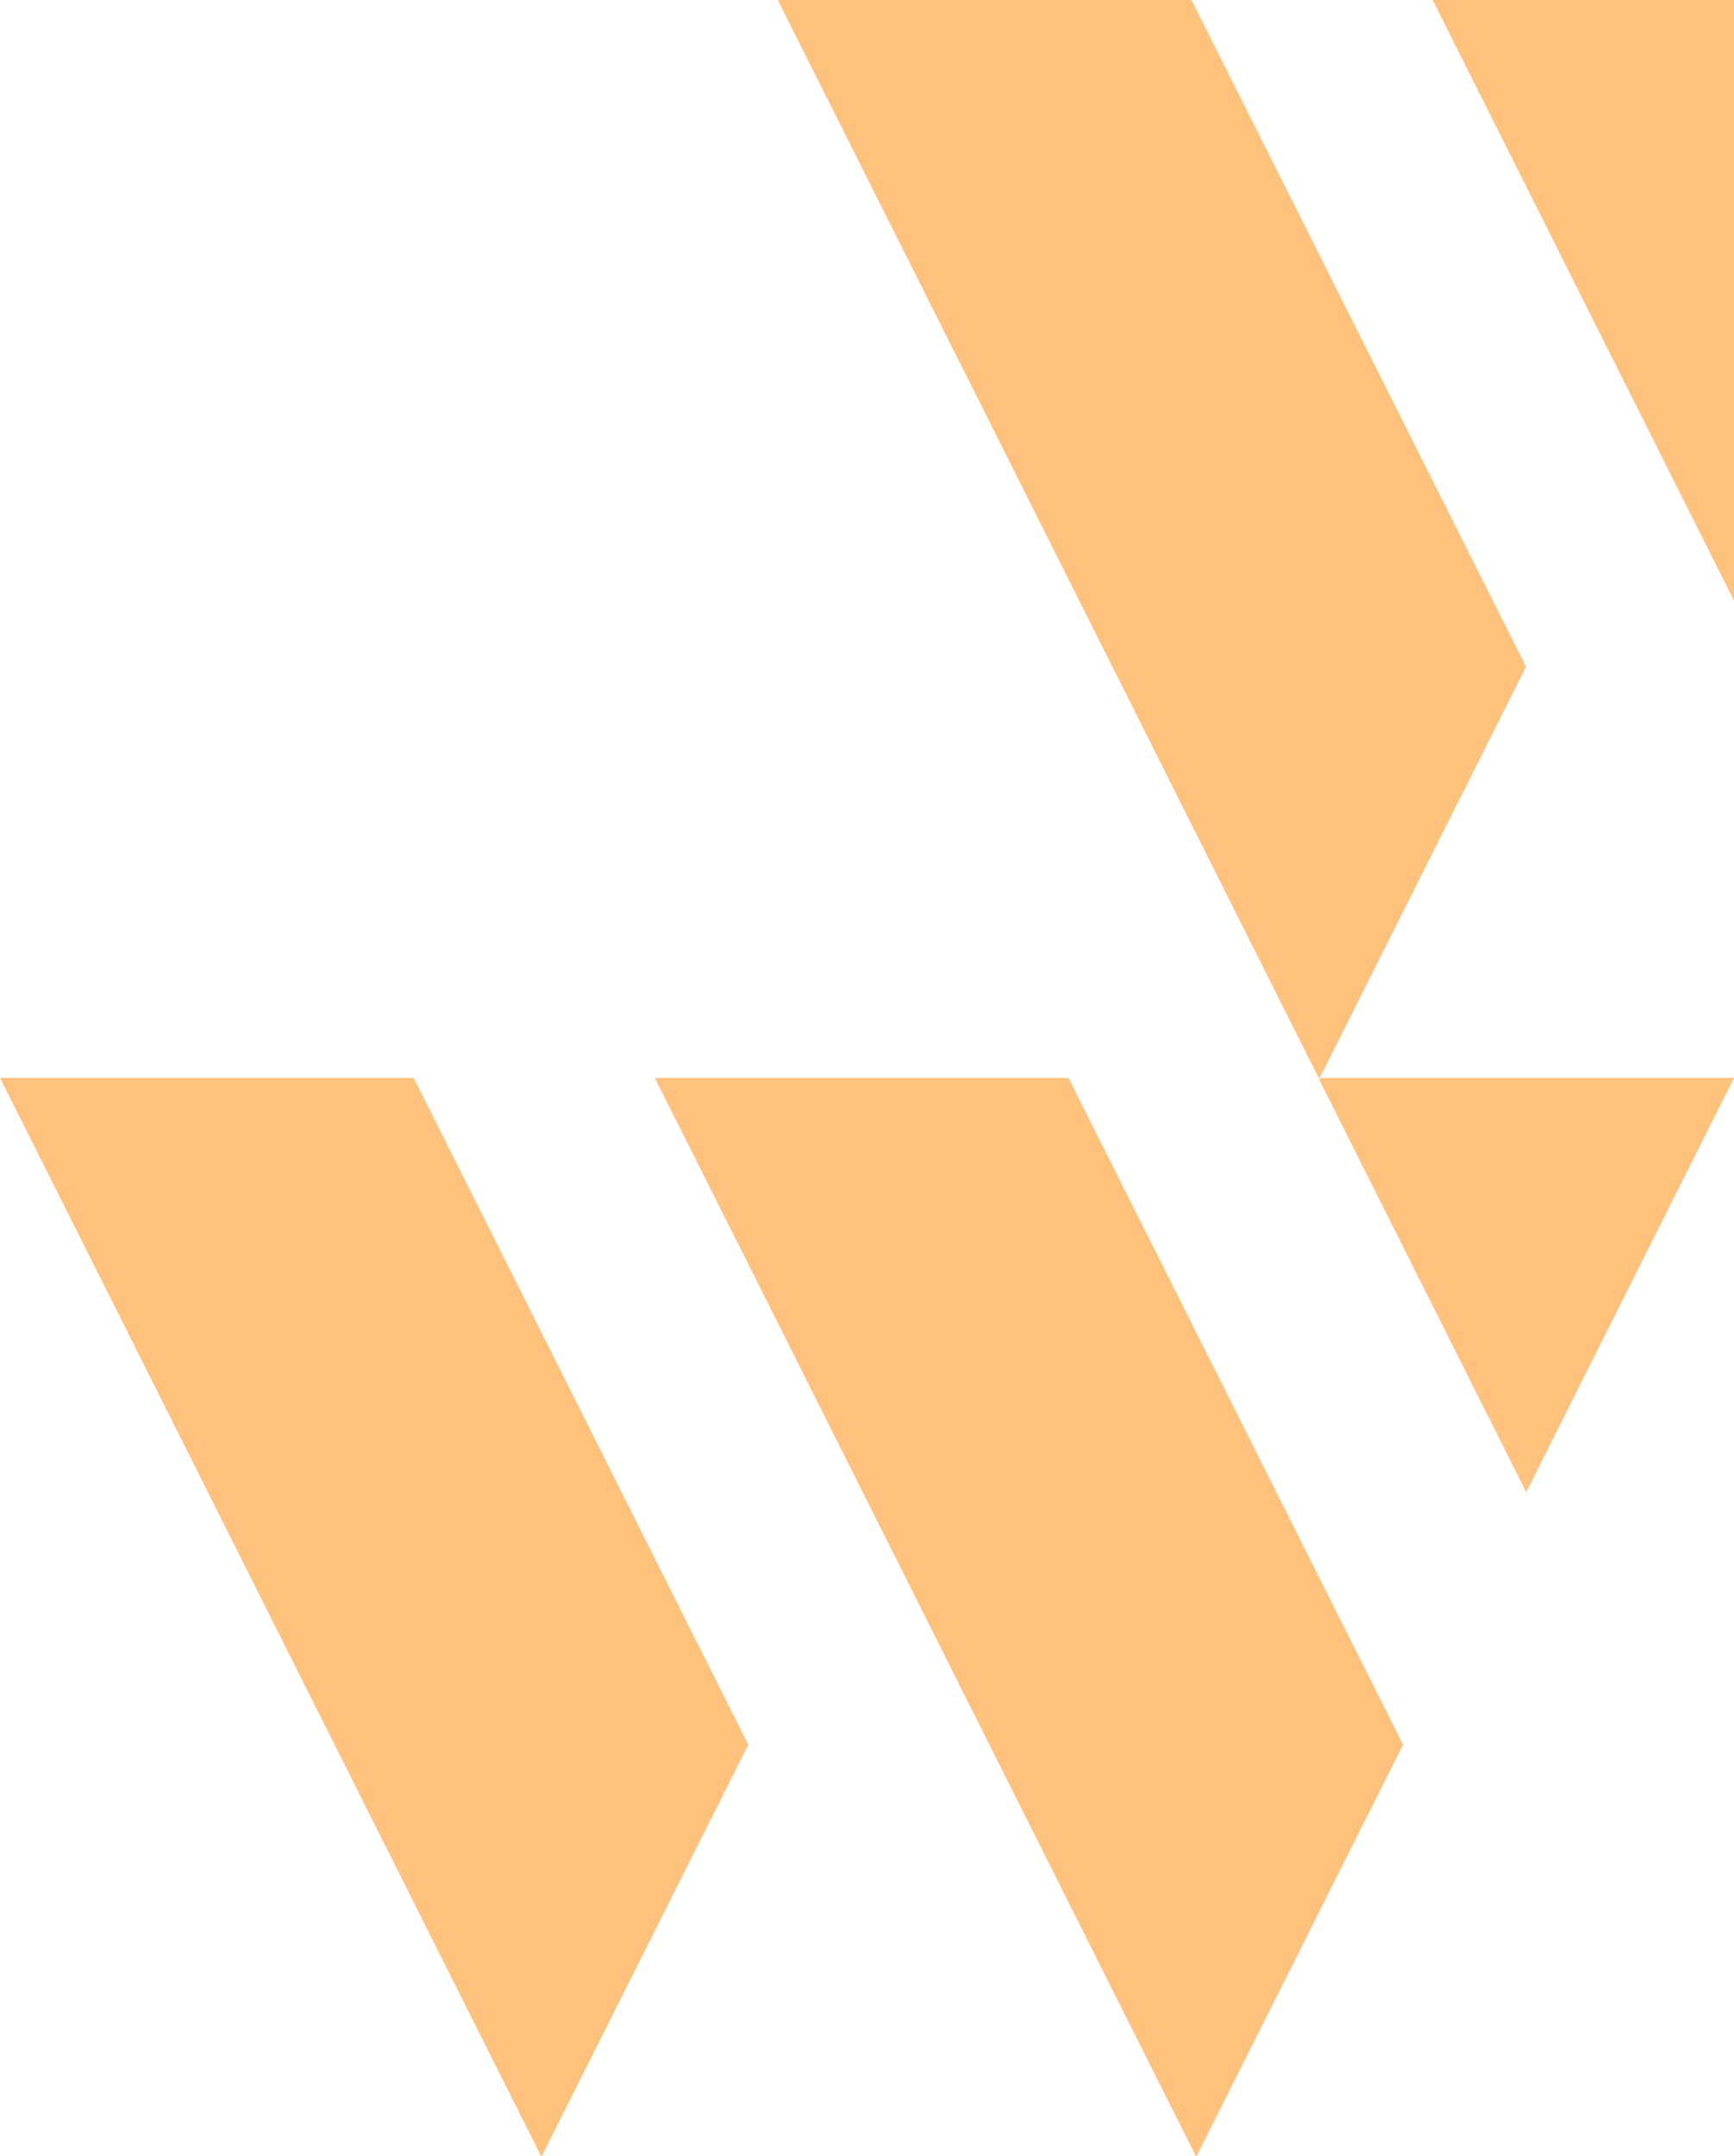 <svg width="515" height="640" viewBox="0 0 515 640" fill="none" xmlns="http://www.w3.org/2000/svg">
<path d="M222.227 517.936L160.943 640H160.653L0 320H122.857L222.227 517.936ZM317.337 320H194.479L355.132 640H355.422L416.706 517.936L317.337 320ZM453.303 442.934L515 320H392.143L391.853 320.579L453.261 442.934H453.303Z" fill="#FFC27D"/>
<path d="M453.227 197.936L391.943 320H391.653L231 0H353.857L453.227 197.936ZM548.337 0H425.479L586.132 320H586.422L647.706 197.936L548.337 0ZM684.303 122.934L746 0H623.143L622.853 0.579L684.261 122.934H684.303Z" fill="#FFC27D"/>
</svg>
